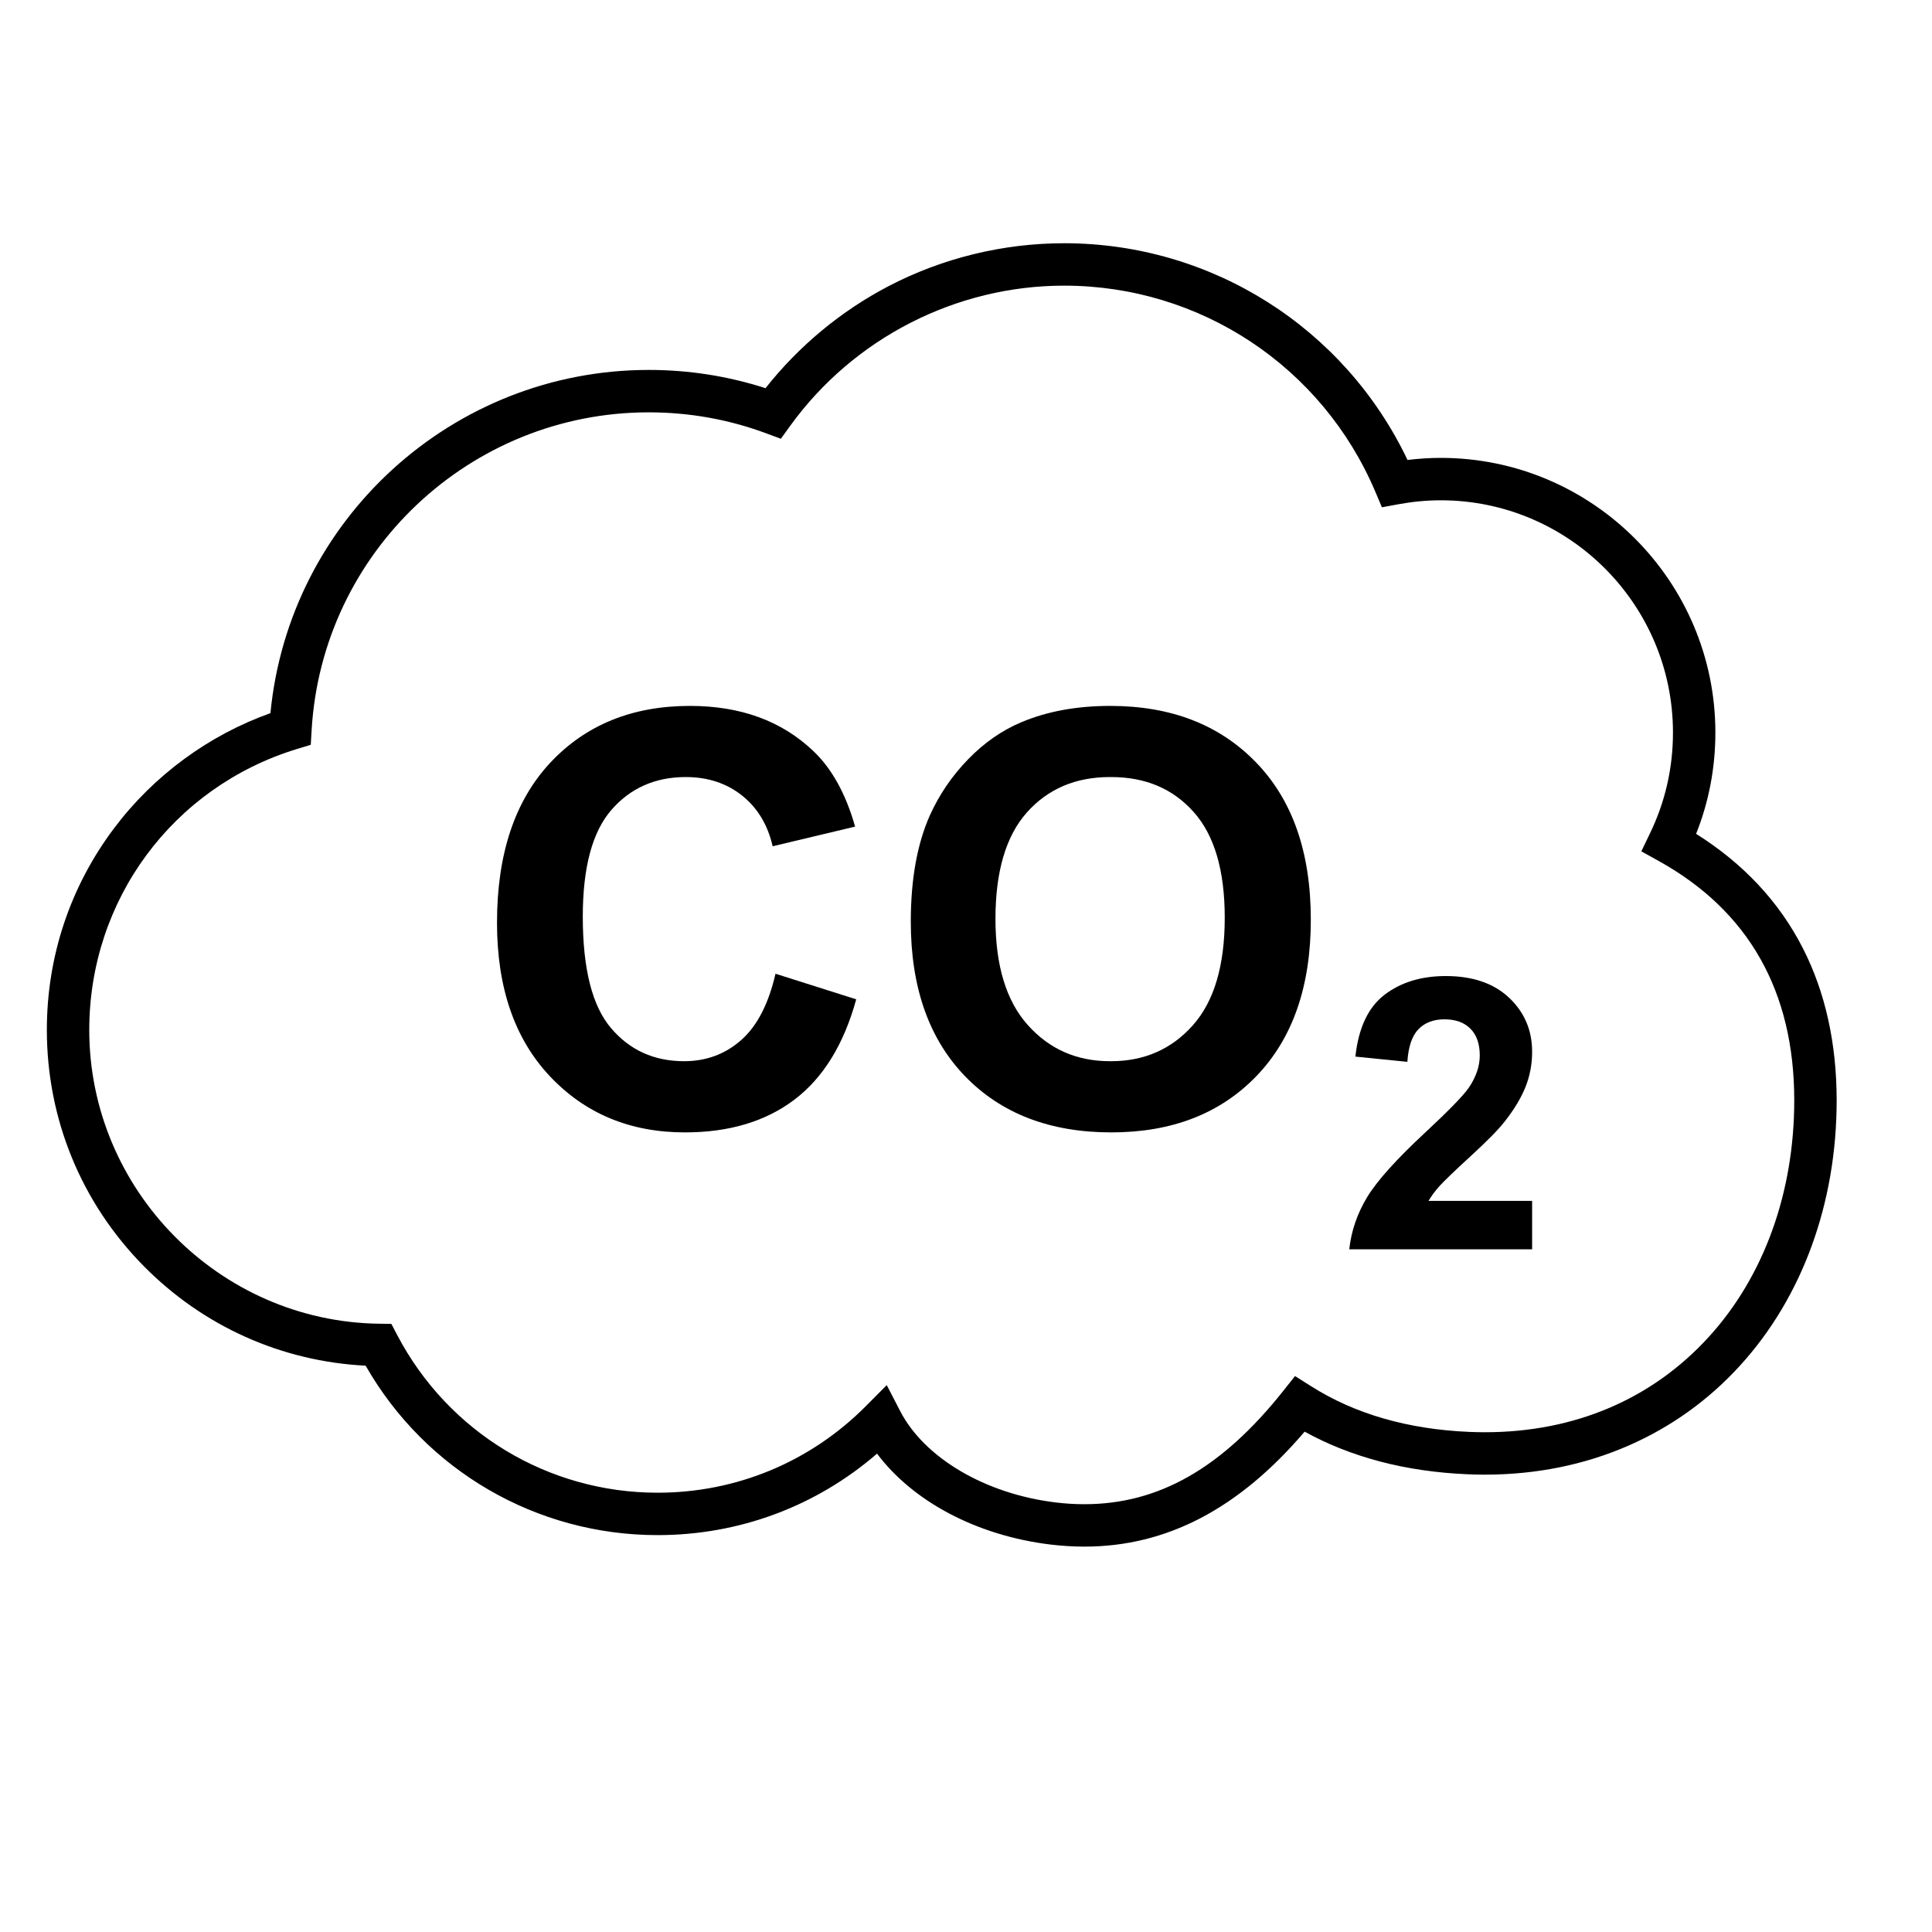 <?xml version="1.0" encoding="UTF-8"?>
<svg width="40px" height="40px" viewBox="0 0 40 40" version="1.1" xmlns="http://www.w3.org/2000/svg" xmlns:xlink="http://www.w3.org/1999/xlink">
    <!-- Generator: Sketch 60 (88103) - https://sketch.com -->
    <title>14_EmisionesCO2_40x40</title>
    <desc>Created with Sketch.</desc>
    <g id="14_EmisionesCO2_40x40" stroke="none" stroke-width="1" fill="none" fill-rule="evenodd">
        <g id="shutterstock_297490061" transform="translate(0, 5)" fill="#000000">
            <path d="M29.797,19.563 C29.888,19.461 30.104,19.253 30.445,18.94 C30.786,18.628 31.022,18.388 31.152,18.221 C31.35,17.97 31.494,17.73 31.585,17.501 C31.676,17.272 31.721,17.03 31.721,16.776 C31.721,16.33 31.562,15.958 31.245,15.658 C30.927,15.358 30.49,15.208 29.934,15.208 C29.427,15.208 29.003,15.337 28.665,15.596 C28.327,15.855 28.126,16.282 28.062,16.876 L29.138,16.984 C29.158,16.669 29.236,16.443 29.369,16.307 C29.502,16.171 29.681,16.104 29.907,16.104 C30.135,16.104 30.314,16.168 30.443,16.298 C30.573,16.427 30.637,16.612 30.637,16.853 C30.637,17.071 30.563,17.291 30.414,17.514 C30.304,17.676 30.006,17.983 29.519,18.437 C28.914,18.998 28.509,19.448 28.304,19.788 C28.099,20.128 27.976,20.487 27.935,20.866 L31.721,20.866 L31.721,19.863 L29.576,19.863 C29.633,19.766 29.706,19.666 29.797,19.563" id="Fill-4"></path>
            <path d="M15.345,16.534 C15.015,16.825 14.621,16.971 14.163,16.971 C13.542,16.971 13.037,16.742 12.649,16.284 C12.26,15.826 12.066,15.057 12.066,13.977 C12.066,12.96 12.263,12.224 12.657,11.77 C13.051,11.316 13.565,11.088 14.198,11.088 C14.656,11.088 15.045,11.217 15.366,11.473 C15.686,11.729 15.896,12.079 15.997,12.521 L17.704,12.114 C17.51,11.43 17.219,10.906 16.83,10.541 C16.178,9.924 15.33,9.615 14.285,9.615 C13.089,9.615 12.124,10.008 11.39,10.794 C10.657,11.581 10.29,12.684 10.29,14.105 C10.29,15.449 10.655,16.508 11.385,17.283 C12.115,18.057 13.047,18.445 14.18,18.445 C15.097,18.445 15.853,18.218 16.449,17.766 C17.045,17.314 17.471,16.621 17.727,15.69 L16.056,15.16 C15.912,15.785 15.675,16.243 15.345,16.534" id="Fill-5"></path>
            <path d="M24.696,16.228 C24.255,16.723 23.691,16.971 23.004,16.971 C23,16.971 22.996,16.971 22.992,16.971 C22.988,16.971 22.984,16.971 22.98,16.971 C22.293,16.971 21.726,16.722 21.28,16.223 C20.833,15.724 20.61,14.991 20.61,14.024 C20.61,13.042 20.827,12.307 21.262,11.819 C21.697,11.332 22.27,11.088 22.98,11.088 C22.985,11.088 22.988,11.089 22.992,11.089 C22.996,11.089 23,11.088 23.004,11.088 C23.715,11.088 24.284,11.329 24.713,11.811 C25.143,12.292 25.357,13.022 25.357,14 C25.357,14.991 25.137,15.733 24.696,16.228 Z M26.006,10.786 C25.251,10.005 24.245,9.615 22.987,9.615 C22.292,9.615 21.678,9.728 21.146,9.953 C20.746,10.12 20.378,10.376 20.042,10.722 C19.707,11.067 19.442,11.457 19.247,11.892 C18.987,12.482 18.857,13.212 18.857,14.082 C18.857,15.441 19.232,16.508 19.981,17.283 C20.731,18.057 21.74,18.445 23.01,18.445 C24.264,18.445 25.266,18.055 26.015,17.277 C26.764,16.498 27.139,15.42 27.139,14.041 C27.139,12.651 26.762,11.566 26.006,10.786 L26.006,10.786 Z" id="Fill-6"></path>
            <path d="M35.381,22.677 C34.204,23.97 32.6,24.653 30.74,24.653 L30.74,24.653 C30.634,24.653 30.526,24.65 30.419,24.646 C29.152,24.592 28.05,24.275 27.146,23.701 L26.812,23.49 L26.567,23.799 C25.296,25.398 23.988,26.143 22.45,26.143 C22.256,26.143 22.055,26.131 21.854,26.106 C20.403,25.93 19.139,25.187 18.636,24.213 L18.359,23.677 L17.934,24.105 C16.783,25.266 15.249,25.905 13.615,25.905 C11.345,25.905 9.28,24.654 8.224,22.641 L8.103,22.41 L7.841,22.406 C4.536,22.358 1.848,19.63 1.848,16.324 C1.848,13.634 3.574,11.298 6.142,10.509 L6.434,10.42 L6.452,10.115 C6.669,6.427 9.735,3.537 13.432,3.537 C14.266,3.537 15.081,3.682 15.854,3.968 L16.167,4.084 L16.362,3.814 C17.676,1.998 19.796,0.914 22.032,0.914 C24.846,0.914 27.374,2.588 28.474,5.179 L28.611,5.503 L28.958,5.439 C29.247,5.386 29.54,5.358 29.829,5.358 C32.48,5.358 34.637,7.515 34.637,10.167 C34.637,10.898 34.477,11.6 34.162,12.252 L33.982,12.626 L34.344,12.827 C36.205,13.86 37.148,15.527 37.148,17.782 C37.148,19.687 36.521,21.425 35.381,22.677 Z M37.329,14.637 C36.841,13.677 36.097,12.88 35.116,12.264 C35.381,11.598 35.515,10.895 35.515,10.167 C35.515,7.031 32.964,4.48 29.829,4.48 C29.601,4.48 29.371,4.495 29.141,4.523 C27.838,1.786 25.084,0.036 22.032,0.036 C20.766,0.036 19.507,0.344 18.392,0.927 C17.411,1.44 16.537,2.165 15.849,3.037 C15.071,2.786 14.26,2.659 13.432,2.659 C9.371,2.659 5.986,5.756 5.599,9.765 C4.32,10.22 3.179,11.059 2.36,12.15 C1.45,13.362 0.97,14.805 0.97,16.324 C0.97,18.166 1.682,19.902 2.975,21.212 C4.206,22.46 5.829,23.187 7.57,23.275 C8.811,25.446 11.104,26.783 13.615,26.783 C15.302,26.783 16.896,26.188 18.158,25.096 C18.903,26.089 20.226,26.793 21.748,26.978 C21.984,27.006 22.221,27.021 22.45,27.021 C24.15,27.021 25.645,26.242 27.011,24.641 C27.977,25.173 29.109,25.469 30.382,25.523 C30.501,25.528 30.621,25.531 30.74,25.531 C30.74,25.531 30.74,25.531 30.74,25.531 C31.804,25.531 32.806,25.328 33.721,24.928 C34.602,24.542 35.379,23.984 36.03,23.268 C37.317,21.854 38.026,19.906 38.026,17.782 C38.026,16.605 37.792,15.546 37.329,14.637 L37.329,14.637 Z" id="Fill-7"></path>
        </g>
    </g>
</svg>